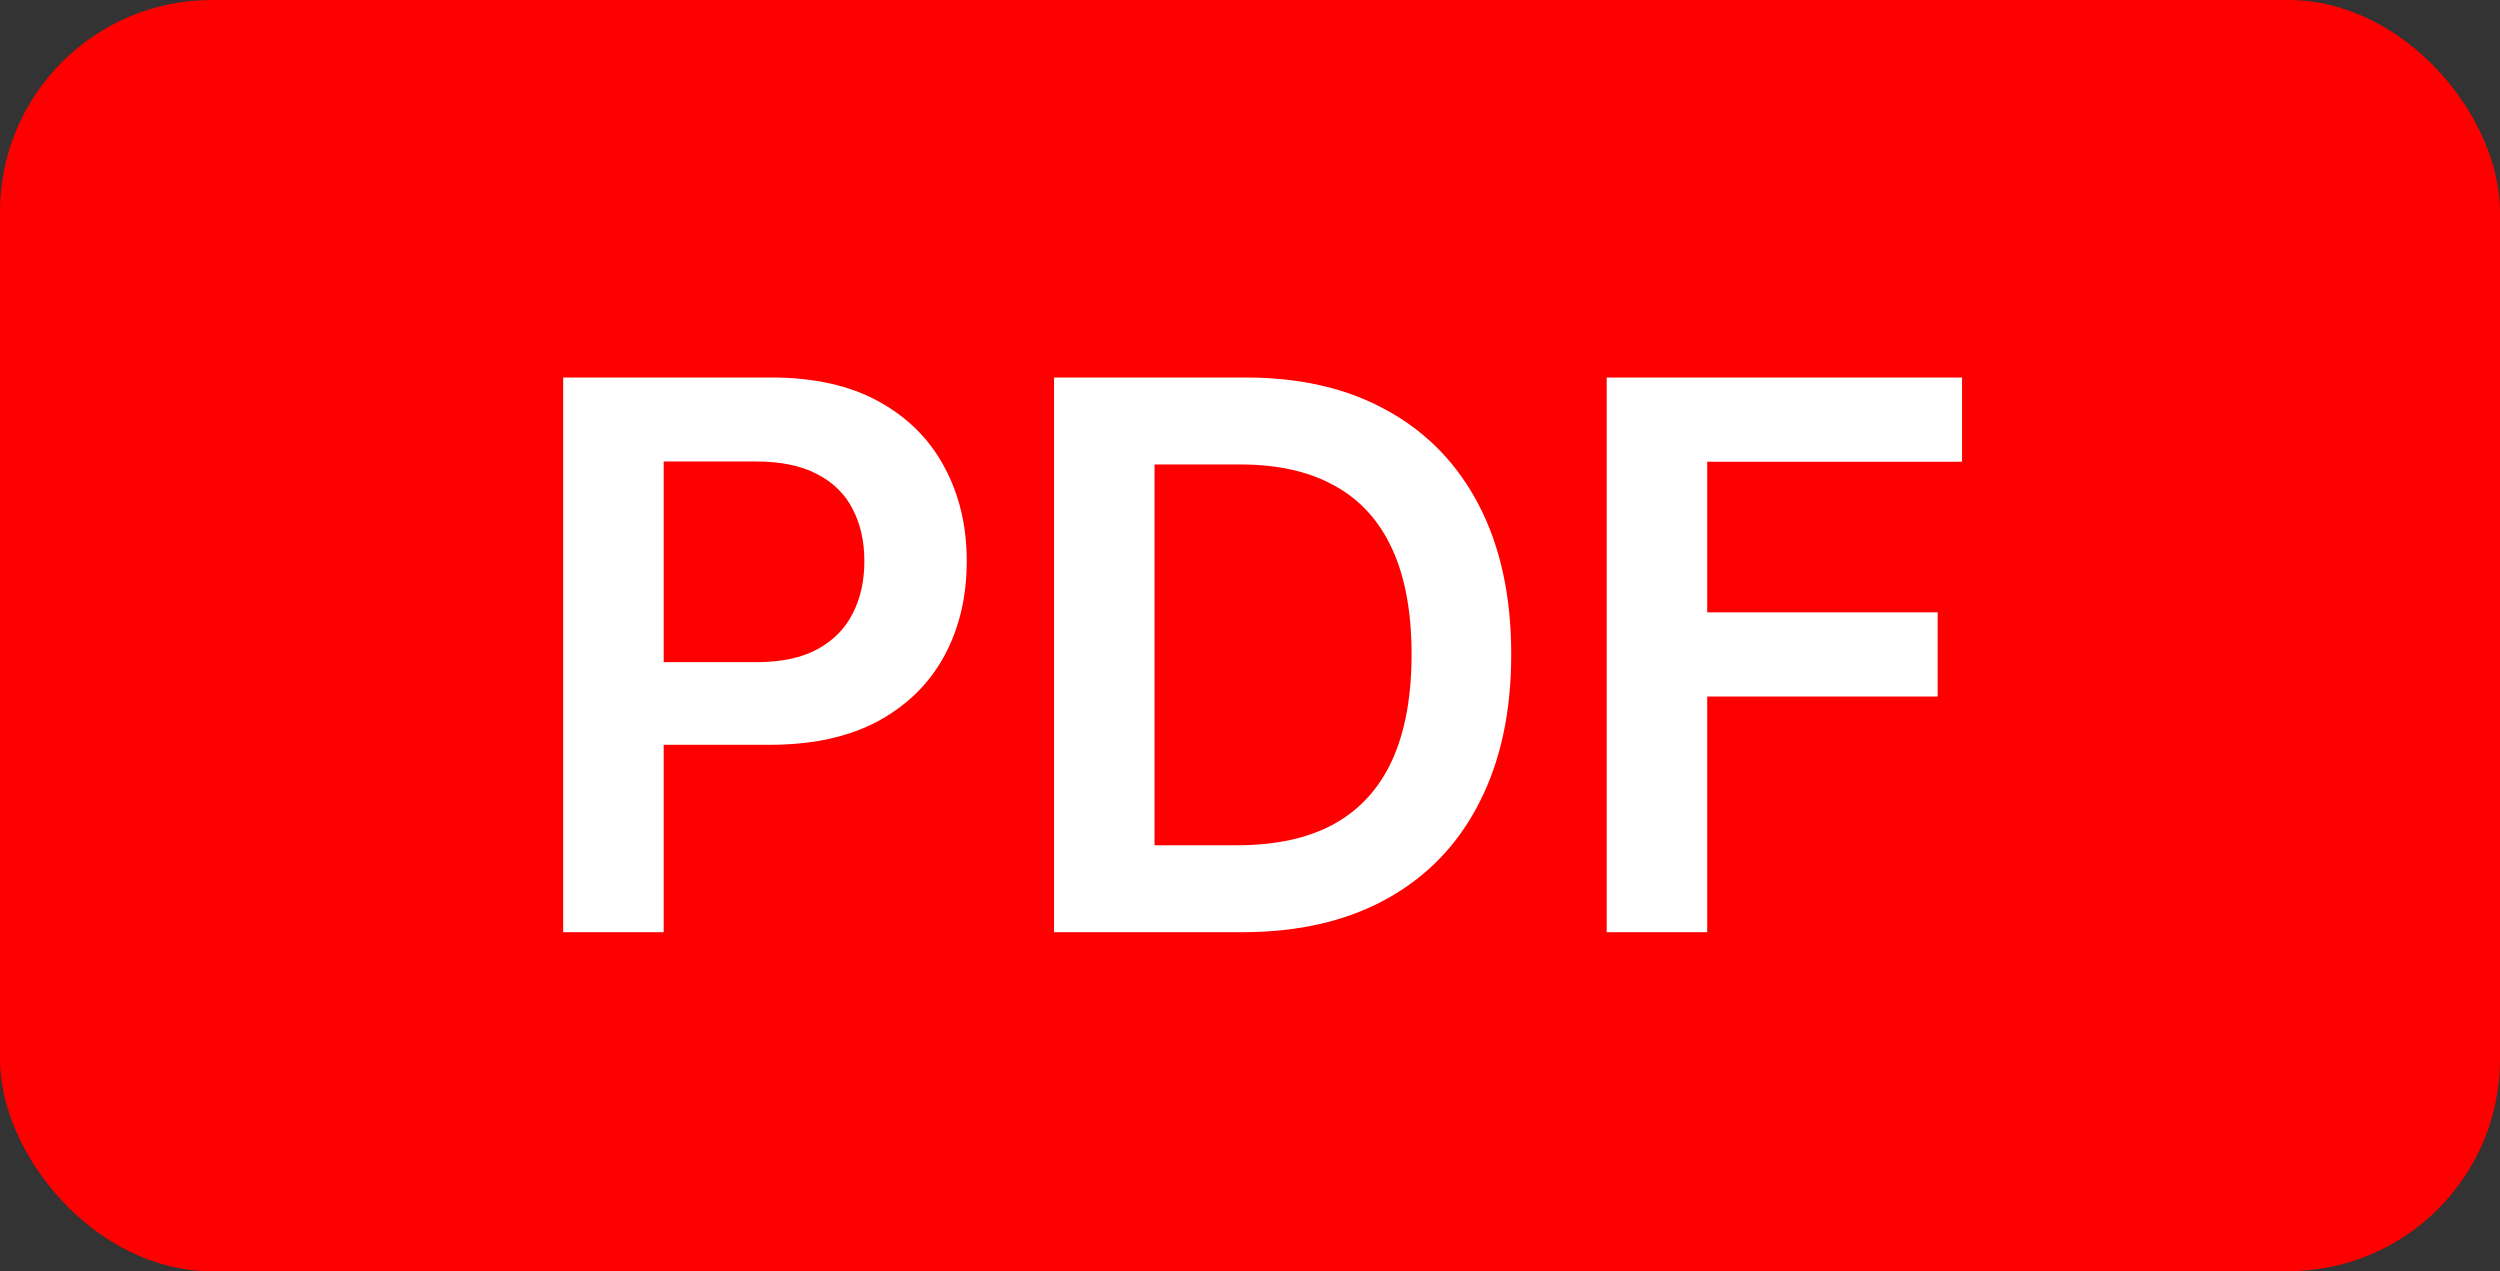 <svg width="59" height="30" viewBox="0 0 59 30" fill="none" xmlns="http://www.w3.org/2000/svg">
<rect x="0" y="0" width="59" height="30" fill="#333333" stroke="none"/>
<rect width="59" height="30" rx="5" fill="#FF0000"/>
<path d="M13.291 22V8.909H18.2C19.206 8.909 20.05 9.097 20.732 9.472C21.418 9.847 21.935 10.362 22.285 11.018C22.639 11.671 22.815 12.412 22.815 13.243C22.815 14.082 22.639 14.828 22.285 15.48C21.931 16.132 21.409 16.646 20.719 17.021C20.028 17.391 19.178 17.577 18.168 17.577H14.915V15.627H17.849C18.437 15.627 18.918 15.525 19.293 15.32C19.668 15.116 19.945 14.835 20.124 14.477C20.308 14.119 20.399 13.707 20.399 13.243C20.399 12.778 20.308 12.369 20.124 12.016C19.945 11.662 19.666 11.387 19.287 11.191C18.912 10.991 18.428 10.891 17.836 10.891H15.663V22H13.291ZM29.311 22H24.875V8.909H29.401C30.701 8.909 31.817 9.171 32.75 9.695C33.688 10.215 34.408 10.963 34.911 11.939C35.413 12.915 35.665 14.082 35.665 15.442C35.665 16.805 35.411 17.977 34.904 18.957C34.401 19.938 33.675 20.69 32.725 21.214C31.779 21.738 30.641 22 29.311 22ZM27.247 19.948H29.196C30.108 19.948 30.869 19.782 31.478 19.45C32.087 19.113 32.546 18.612 32.852 17.947C33.159 17.278 33.313 16.443 33.313 15.442C33.313 14.44 33.159 13.609 32.852 12.949C32.546 12.284 32.092 11.788 31.491 11.46C30.894 11.127 30.153 10.961 29.267 10.961H27.247V19.948ZM37.918 22V8.909H46.304V10.897H40.29V14.451H45.729V16.439H40.29V22H37.918Z" fill="white"/>
</svg>
